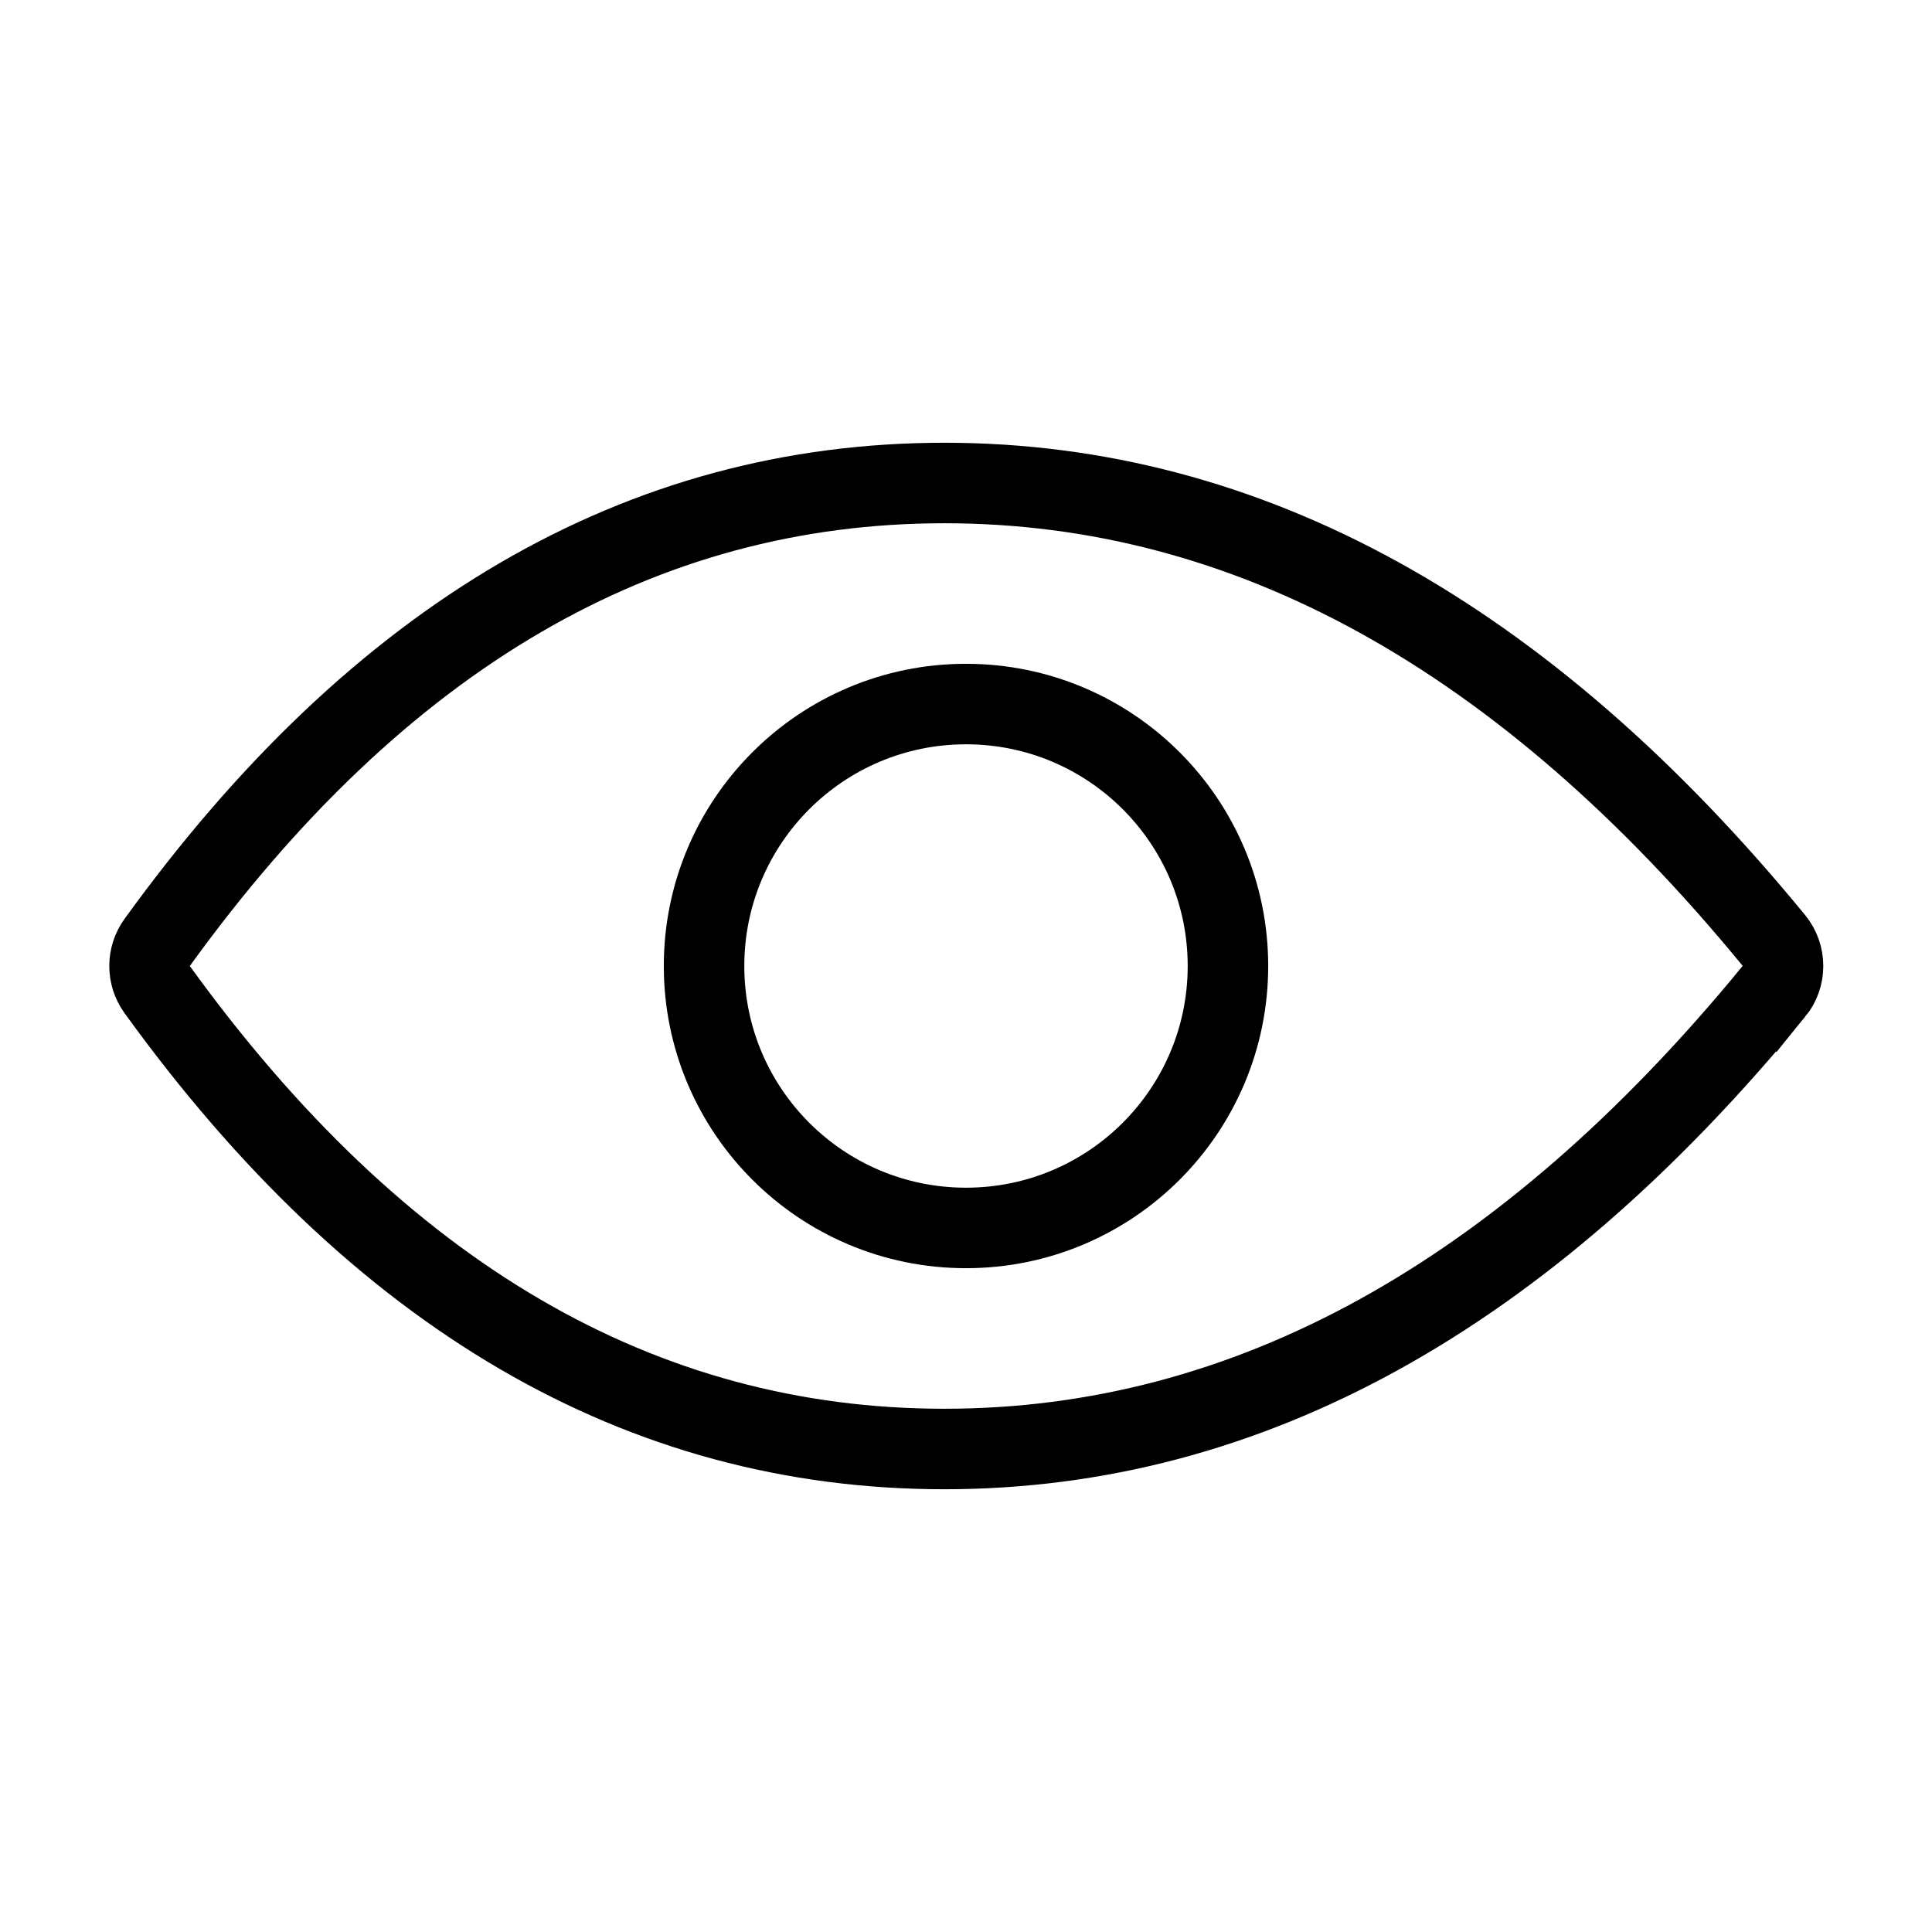 <svg xmlns="http://www.w3.org/2000/svg" xmlns:xlink="http://www.w3.org/1999/xlink" width="28" height="28" viewBox="0 0 24 24" version="1.1" stroke="#000000" stroke-width="1">
    <title stroke="#000000" stroke-width="1">show</title>
    <g id="show" stroke="#000000" stroke-width="1" fill="none" fill-rule="evenodd">
        <path d="M11.731,18 C15.495,18 18.929,16.105 22.036,12.315 L22.037,12.316 C22.187,12.132 22.187,11.868 22.037,11.684 C18.929,7.895 15.495,6 11.731,6 C7.96,6 4.701,7.903 1.952,11.708 L1.952,11.708 C1.826,11.882 1.826,12.118 1.952,12.292 C4.701,16.097 7.96,18 11.731,18 Z" id="Oval" stroke="#000000" stroke-width="1"/>
        <circle id="Oval" stroke="#000000" cx="12" cy="12" r="3.254" stroke-width="1"/>
    </g>
</svg>